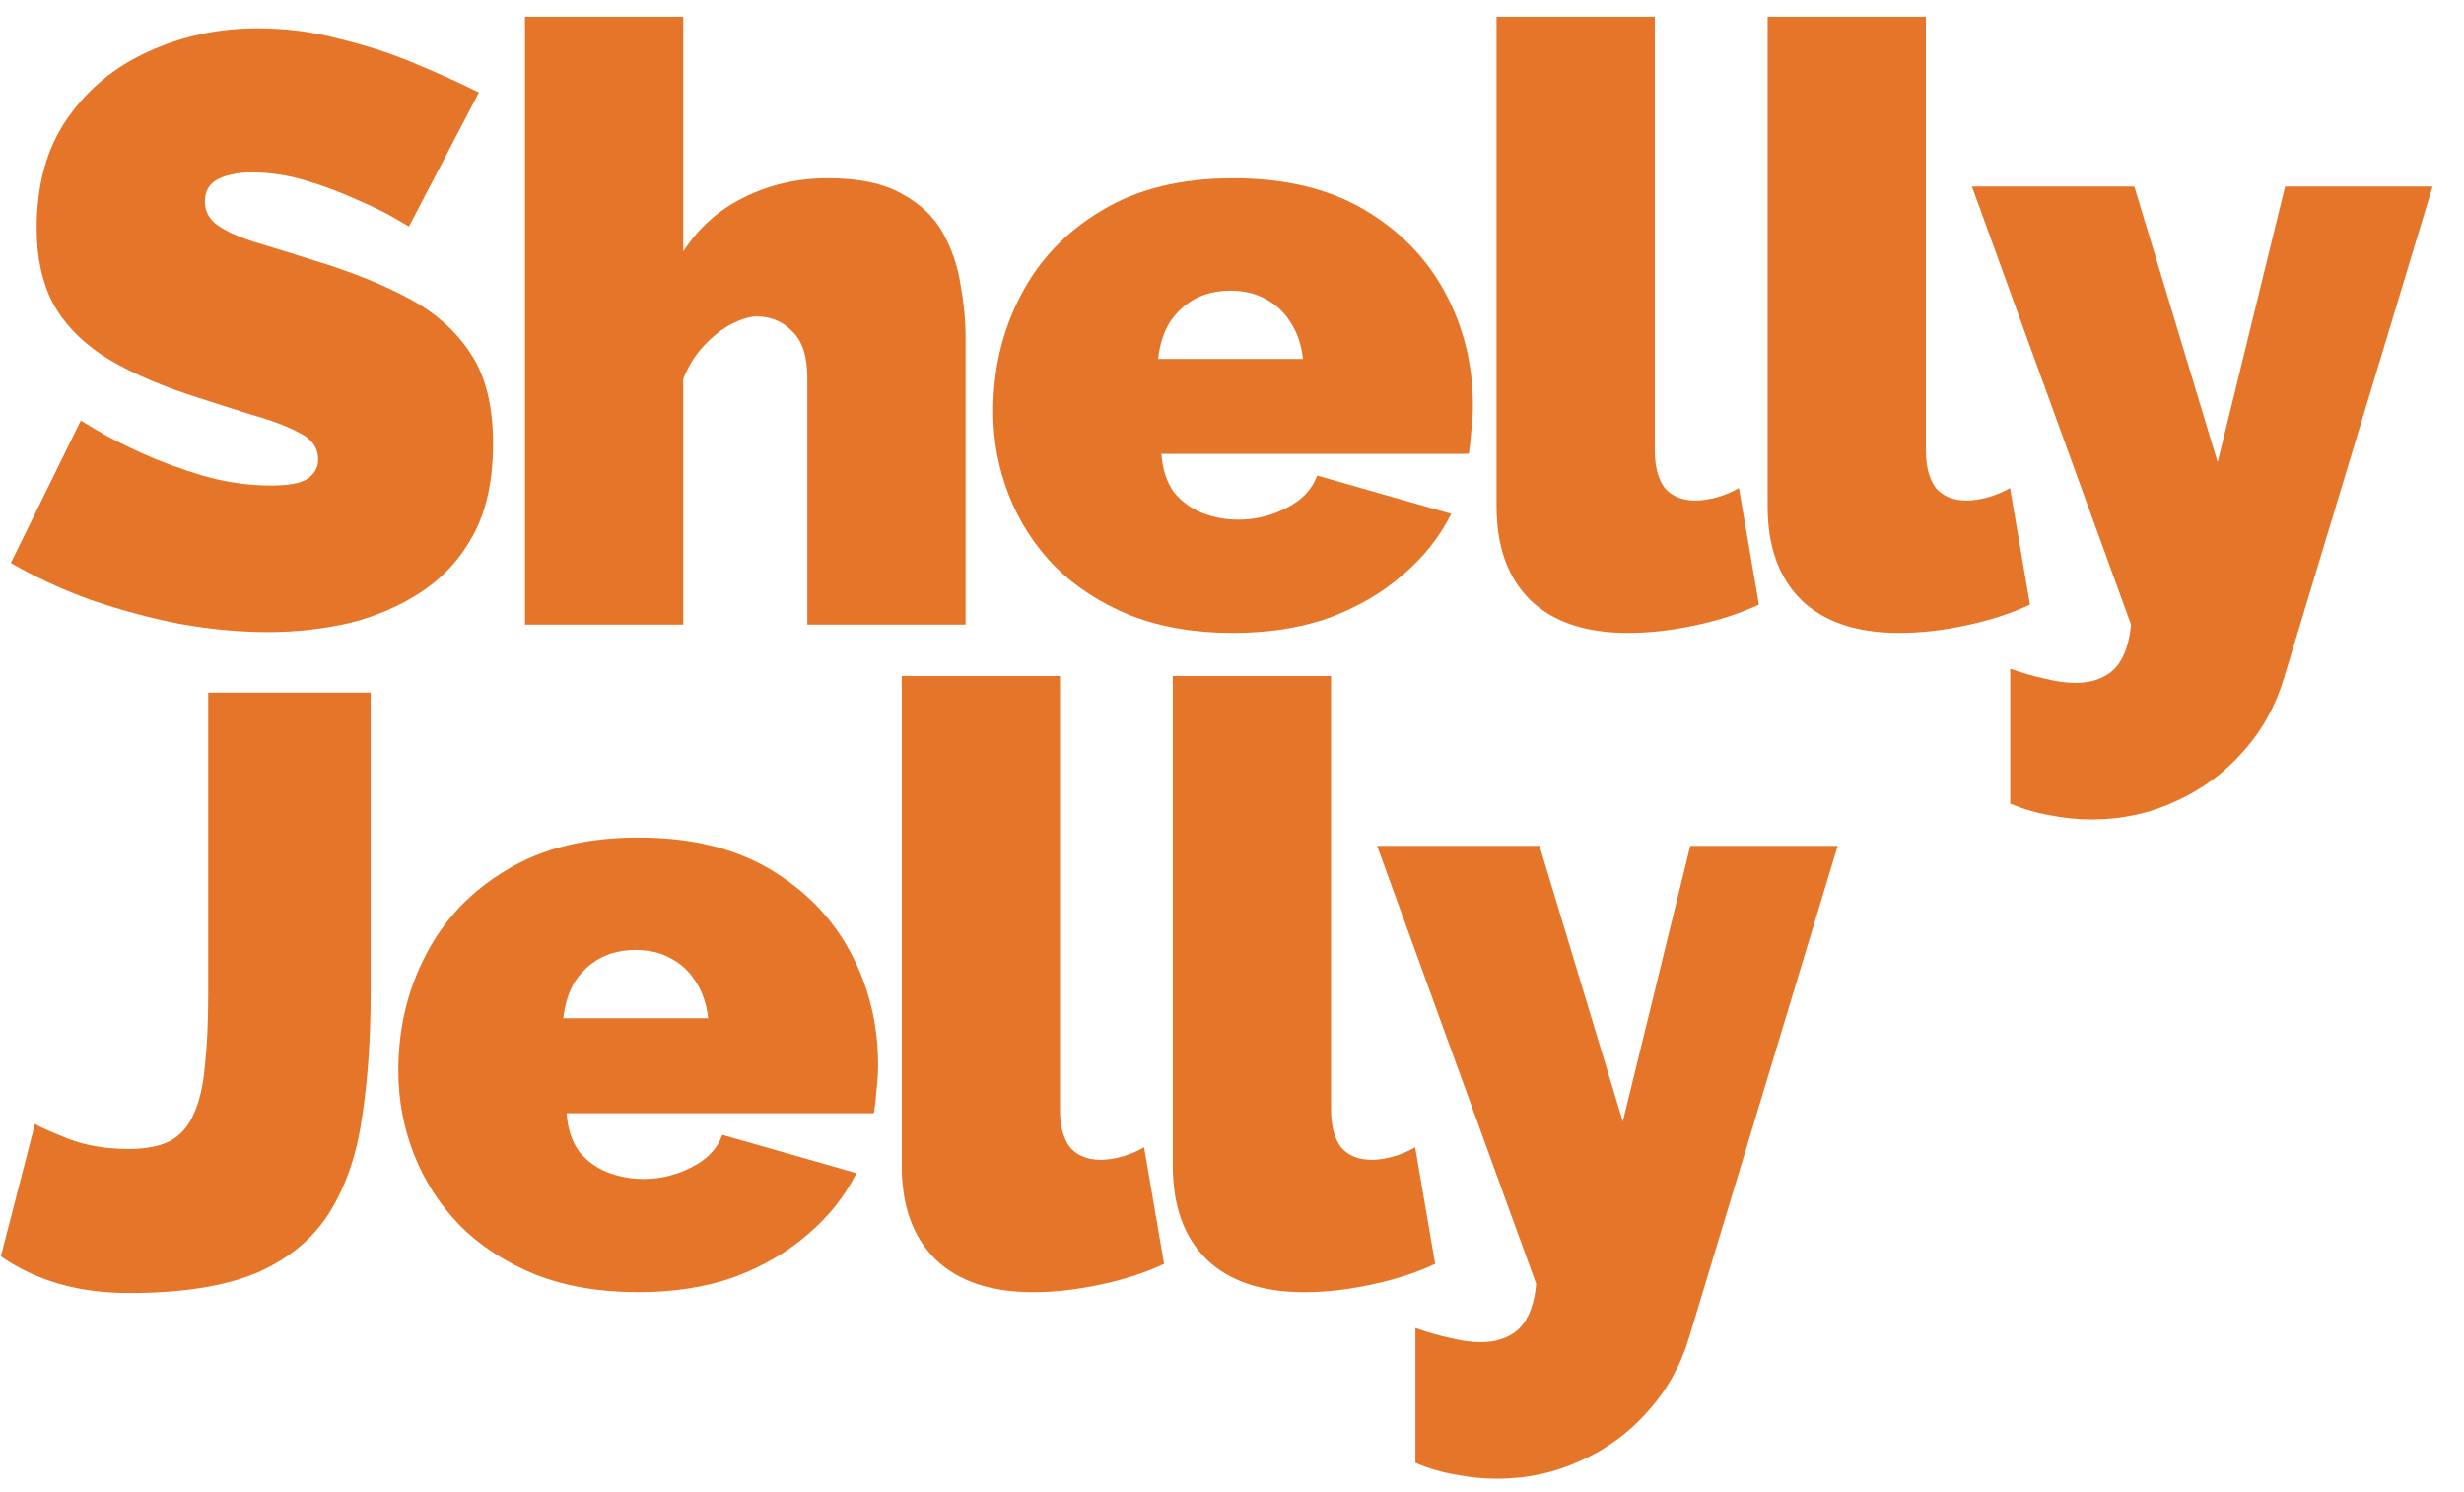 <?xml version="1.0" encoding="UTF-8"?> <svg xmlns="http://www.w3.org/2000/svg" width="71" height="43" viewBox="0 0 71 43" fill="none"><path d="M11.784 6.528C11.784 6.528 11.648 6.448 11.376 6.288C11.104 6.128 10.744 5.952 10.296 5.76C9.848 5.552 9.36 5.368 8.832 5.208C8.304 5.048 7.784 4.968 7.272 4.968C6.872 4.968 6.544 5.032 6.288 5.16C6.032 5.288 5.904 5.504 5.904 5.808C5.904 6.096 6.032 6.328 6.288 6.504C6.544 6.68 6.904 6.84 7.368 6.984C7.848 7.128 8.416 7.304 9.072 7.512C10.128 7.832 11.04 8.2 11.808 8.616C12.576 9.032 13.168 9.568 13.584 10.224C14 10.864 14.208 11.72 14.208 12.792C14.208 13.816 14.024 14.68 13.656 15.384C13.288 16.072 12.792 16.624 12.168 17.04C11.544 17.456 10.848 17.76 10.08 17.952C9.312 18.128 8.528 18.216 7.728 18.216C6.912 18.216 6.056 18.136 5.16 17.976C4.28 17.8 3.424 17.568 2.592 17.28C1.76 16.976 1 16.624 0.312 16.224L2.328 12.12C2.328 12.12 2.488 12.216 2.808 12.408C3.128 12.6 3.552 12.816 4.08 13.056C4.608 13.296 5.192 13.512 5.832 13.704C6.488 13.896 7.144 13.992 7.8 13.992C8.312 13.992 8.664 13.928 8.856 13.8C9.064 13.656 9.168 13.472 9.168 13.248C9.168 12.912 8.992 12.656 8.64 12.48C8.288 12.288 7.824 12.112 7.248 11.952C6.688 11.776 6.064 11.576 5.376 11.352C4.384 11.016 3.568 10.64 2.928 10.224C2.288 9.792 1.816 9.288 1.512 8.712C1.208 8.12 1.056 7.408 1.056 6.576C1.056 5.312 1.352 4.256 1.944 3.408C2.536 2.56 3.312 1.92 4.272 1.488C5.248 1.04 6.296 0.816 7.416 0.816C8.248 0.816 9.048 0.92 9.816 1.128C10.6 1.32 11.328 1.56 12 1.848C12.688 2.136 13.288 2.408 13.8 2.664L11.784 6.528ZM27.823 18H23.263V10.896C23.263 10.272 23.119 9.824 22.831 9.552C22.559 9.264 22.215 9.12 21.799 9.12C21.607 9.12 21.367 9.192 21.079 9.336C20.807 9.48 20.543 9.688 20.287 9.96C20.031 10.232 19.831 10.552 19.687 10.92V18H15.127V0.48H19.687V7.248C20.135 6.56 20.719 6.04 21.439 5.688C22.175 5.32 22.983 5.136 23.863 5.136C24.759 5.136 25.471 5.288 25.999 5.592C26.527 5.88 26.919 6.256 27.175 6.72C27.431 7.184 27.599 7.68 27.679 8.208C27.775 8.736 27.823 9.232 27.823 9.696V18ZM35.53 18.24C34.426 18.24 33.442 18.072 32.578 17.736C31.714 17.384 30.986 16.912 30.394 16.32C29.818 15.728 29.378 15.048 29.074 14.28C28.77 13.512 28.618 12.704 28.618 11.856C28.618 10.64 28.882 9.528 29.41 8.52C29.938 7.496 30.714 6.68 31.738 6.072C32.762 5.448 34.026 5.136 35.53 5.136C37.034 5.136 38.298 5.44 39.322 6.048C40.346 6.656 41.122 7.456 41.65 8.448C42.178 9.44 42.442 10.52 42.442 11.688C42.442 11.928 42.426 12.176 42.394 12.432C42.378 12.672 42.354 12.888 42.322 13.08H33.466C33.498 13.528 33.618 13.896 33.826 14.184C34.05 14.456 34.322 14.656 34.642 14.784C34.978 14.912 35.322 14.976 35.674 14.976C36.17 14.976 36.634 14.864 37.066 14.64C37.514 14.416 37.81 14.104 37.954 13.704L41.818 14.808C41.482 15.48 41.01 16.072 40.402 16.584C39.81 17.096 39.106 17.504 38.29 17.808C37.474 18.096 36.554 18.24 35.53 18.24ZM33.37 10.344H37.546C37.498 9.928 37.378 9.576 37.186 9.288C37.01 9 36.77 8.776 36.466 8.616C36.178 8.456 35.842 8.376 35.458 8.376C35.074 8.376 34.73 8.456 34.426 8.616C34.138 8.776 33.898 9 33.706 9.288C33.53 9.576 33.418 9.928 33.37 10.344ZM43.123 0.48H47.683V12.984C47.683 13.448 47.779 13.808 47.971 14.064C48.179 14.304 48.475 14.424 48.859 14.424C49.051 14.424 49.259 14.392 49.483 14.328C49.707 14.264 49.915 14.176 50.107 14.064L50.683 17.424C50.139 17.68 49.523 17.88 48.835 18.024C48.163 18.168 47.523 18.24 46.915 18.24C45.699 18.24 44.763 17.928 44.107 17.304C43.451 16.664 43.123 15.76 43.123 14.592V0.48ZM50.934 0.48H55.494V12.984C55.494 13.448 55.59 13.808 55.782 14.064C55.99 14.304 56.286 14.424 56.67 14.424C56.862 14.424 57.07 14.392 57.294 14.328C57.518 14.264 57.726 14.176 57.918 14.064L58.494 17.424C57.95 17.68 57.334 17.88 56.646 18.024C55.974 18.168 55.334 18.24 54.726 18.24C53.51 18.24 52.574 17.928 51.918 17.304C51.262 16.664 50.934 15.76 50.934 14.592V0.48ZM57.925 19.272C58.293 19.4 58.629 19.496 58.933 19.56C59.253 19.64 59.541 19.68 59.797 19.68C60.133 19.68 60.413 19.616 60.637 19.488C60.861 19.376 61.037 19.192 61.165 18.936C61.293 18.68 61.373 18.368 61.405 18L56.821 5.376H61.501L63.901 13.32L65.845 5.376H70.093L65.821 19.512C65.581 20.328 65.189 21.04 64.645 21.648C64.101 22.272 63.453 22.752 62.701 23.088C61.949 23.44 61.141 23.616 60.277 23.616C59.877 23.616 59.477 23.576 59.077 23.496C58.693 23.432 58.309 23.32 57.925 23.16V19.272Z" fill="#E57529"></path><path d="M1.008 32.392C1.104 32.456 1.408 32.592 1.92 32.8C2.432 33.008 3.032 33.112 3.72 33.112C4.216 33.112 4.616 33.032 4.92 32.872C5.224 32.696 5.448 32.432 5.592 32.08C5.752 31.728 5.856 31.272 5.904 30.712C5.968 30.136 6 29.44 6 28.624V19.96H10.68V28.624C10.68 29.92 10.6 31.096 10.44 32.152C10.296 33.208 9.992 34.12 9.528 34.888C9.064 35.656 8.368 36.248 7.44 36.664C6.512 37.064 5.272 37.264 3.72 37.264C2.984 37.264 2.312 37.176 1.704 37C1.096 36.824 0.536 36.56 0.024 36.208L1.008 32.392ZM18.39 37.24C17.286 37.24 16.302 37.072 15.438 36.736C14.574 36.384 13.846 35.912 13.254 35.32C12.678 34.728 12.238 34.048 11.934 33.28C11.63 32.512 11.478 31.704 11.478 30.856C11.478 29.64 11.742 28.528 12.27 27.52C12.798 26.496 13.574 25.68 14.598 25.072C15.622 24.448 16.886 24.136 18.39 24.136C19.894 24.136 21.158 24.44 22.182 25.048C23.206 25.656 23.982 26.456 24.51 27.448C25.038 28.44 25.302 29.52 25.302 30.688C25.302 30.928 25.286 31.176 25.254 31.432C25.238 31.672 25.214 31.888 25.182 32.08H16.326C16.358 32.528 16.478 32.896 16.686 33.184C16.91 33.456 17.182 33.656 17.502 33.784C17.838 33.912 18.182 33.976 18.534 33.976C19.03 33.976 19.494 33.864 19.926 33.64C20.374 33.416 20.67 33.104 20.814 32.704L24.678 33.808C24.342 34.48 23.87 35.072 23.262 35.584C22.67 36.096 21.966 36.504 21.15 36.808C20.334 37.096 19.414 37.24 18.39 37.24ZM16.23 29.344H20.406C20.358 28.928 20.238 28.576 20.046 28.288C19.87 28 19.63 27.776 19.326 27.616C19.038 27.456 18.702 27.376 18.318 27.376C17.934 27.376 17.59 27.456 17.286 27.616C16.998 27.776 16.758 28 16.566 28.288C16.39 28.576 16.278 28.928 16.23 29.344ZM25.983 19.48H30.543V31.984C30.543 32.448 30.639 32.808 30.831 33.064C31.039 33.304 31.335 33.424 31.719 33.424C31.911 33.424 32.119 33.392 32.343 33.328C32.567 33.264 32.775 33.176 32.967 33.064L33.543 36.424C32.999 36.68 32.383 36.88 31.695 37.024C31.023 37.168 30.383 37.24 29.775 37.24C28.559 37.24 27.623 36.928 26.967 36.304C26.311 35.664 25.983 34.76 25.983 33.592V19.48ZM33.794 19.48H38.354V31.984C38.354 32.448 38.45 32.808 38.642 33.064C38.85 33.304 39.146 33.424 39.53 33.424C39.722 33.424 39.93 33.392 40.154 33.328C40.378 33.264 40.586 33.176 40.778 33.064L41.354 36.424C40.81 36.68 40.194 36.88 39.506 37.024C38.834 37.168 38.194 37.24 37.586 37.24C36.37 37.24 35.434 36.928 34.778 36.304C34.122 35.664 33.794 34.76 33.794 33.592V19.48ZM40.785 38.272C41.153 38.4 41.489 38.496 41.793 38.56C42.113 38.64 42.401 38.68 42.657 38.68C42.993 38.68 43.273 38.616 43.497 38.488C43.721 38.376 43.897 38.192 44.025 37.936C44.153 37.68 44.233 37.368 44.265 37L39.681 24.376H44.361L46.761 32.32L48.705 24.376H52.953L48.681 38.512C48.441 39.328 48.049 40.04 47.505 40.648C46.961 41.272 46.313 41.752 45.561 42.088C44.809 42.44 44.001 42.616 43.137 42.616C42.737 42.616 42.337 42.576 41.937 42.496C41.553 42.432 41.169 42.32 40.785 42.16V38.272Z" fill="#E57529"></path></svg> 